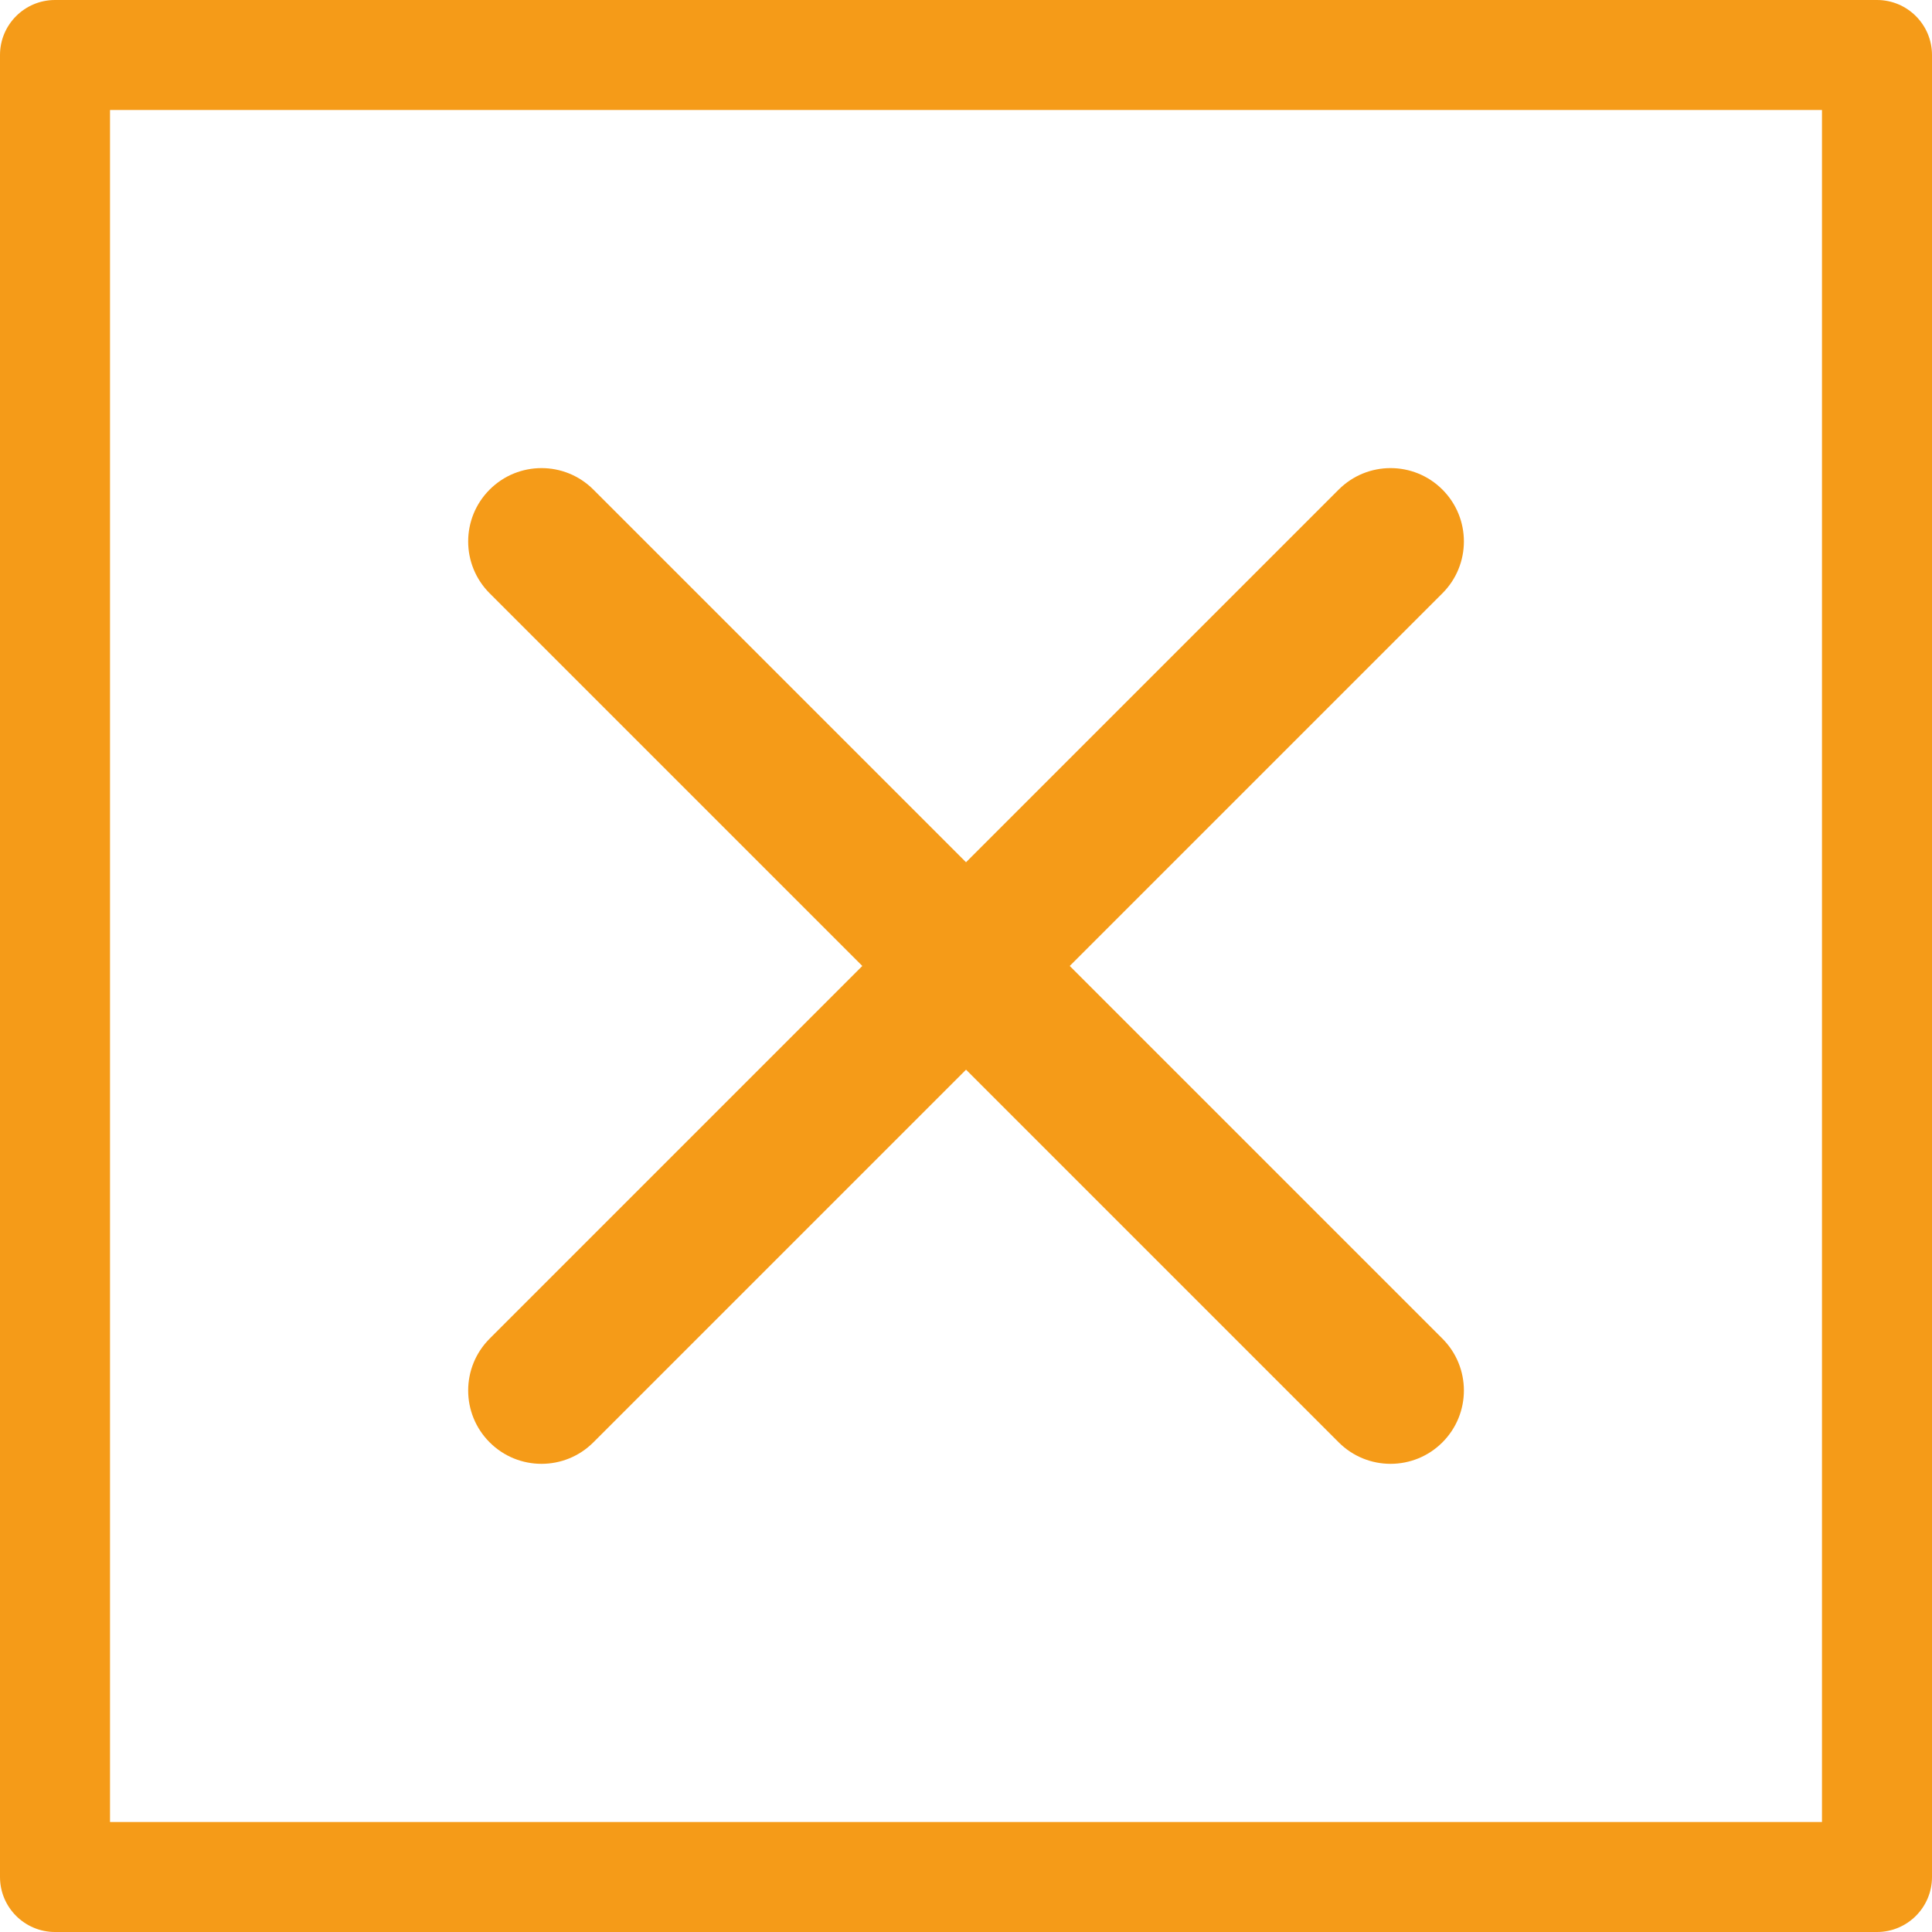 <!-- Generator: Adobe Illustrator 22.0.1, SVG Export Plug-In  -->
<svg version="1.1"
	 xmlns="http://www.w3.org/2000/svg" xmlns:xlink="http://www.w3.org/1999/xlink" xmlns:a="http://ns.adobe.com/AdobeSVGViewerExtensions/3.0/"
	 x="0px" y="0px" width="26.341px" height="26.341px" viewBox="0 0 26.341 26.341"
	 style="enable-background:new 0 0 26.341 26.341;" xml:space="preserve">
<style type="text/css">
	.st0{fill:#F59B18;}
</style>
<defs>
</defs>
<g>
	<path class="st0" d="M0.75,26.341h24.841c0.414,0,0.75-0.336,0.75-0.75V0.75c0-0.414-0.336-0.75-0.75-0.75H0.75
		C0.336,0,0,0.336,0,0.75v24.841C0,26.005,0.336,26.341,0.75,26.341z M1.5,1.5h23.341v23.341H1.5V1.5z"/>
	<path class="st0" d="M19.666,18.251l-5.081-5.081l5.081-5.081c0.39-0.39,0.391-1.023,0-1.414c-0.391-0.391-1.024-0.39-1.414,0
		l-5.081,5.081L8.09,6.675c-0.391-0.391-1.024-0.39-1.414,0s-0.391,1.023,0,1.414l5.081,5.081l-5.081,5.081
		c-0.39,0.39-0.391,1.023,0,1.414c0.391,0.391,1.024,0.39,1.414,0l5.081-5.081l5.081,5.081c0.391,0.391,1.024,0.39,1.414,0
		S20.057,18.642,19.666,18.251z"/>
</g>
</svg>
